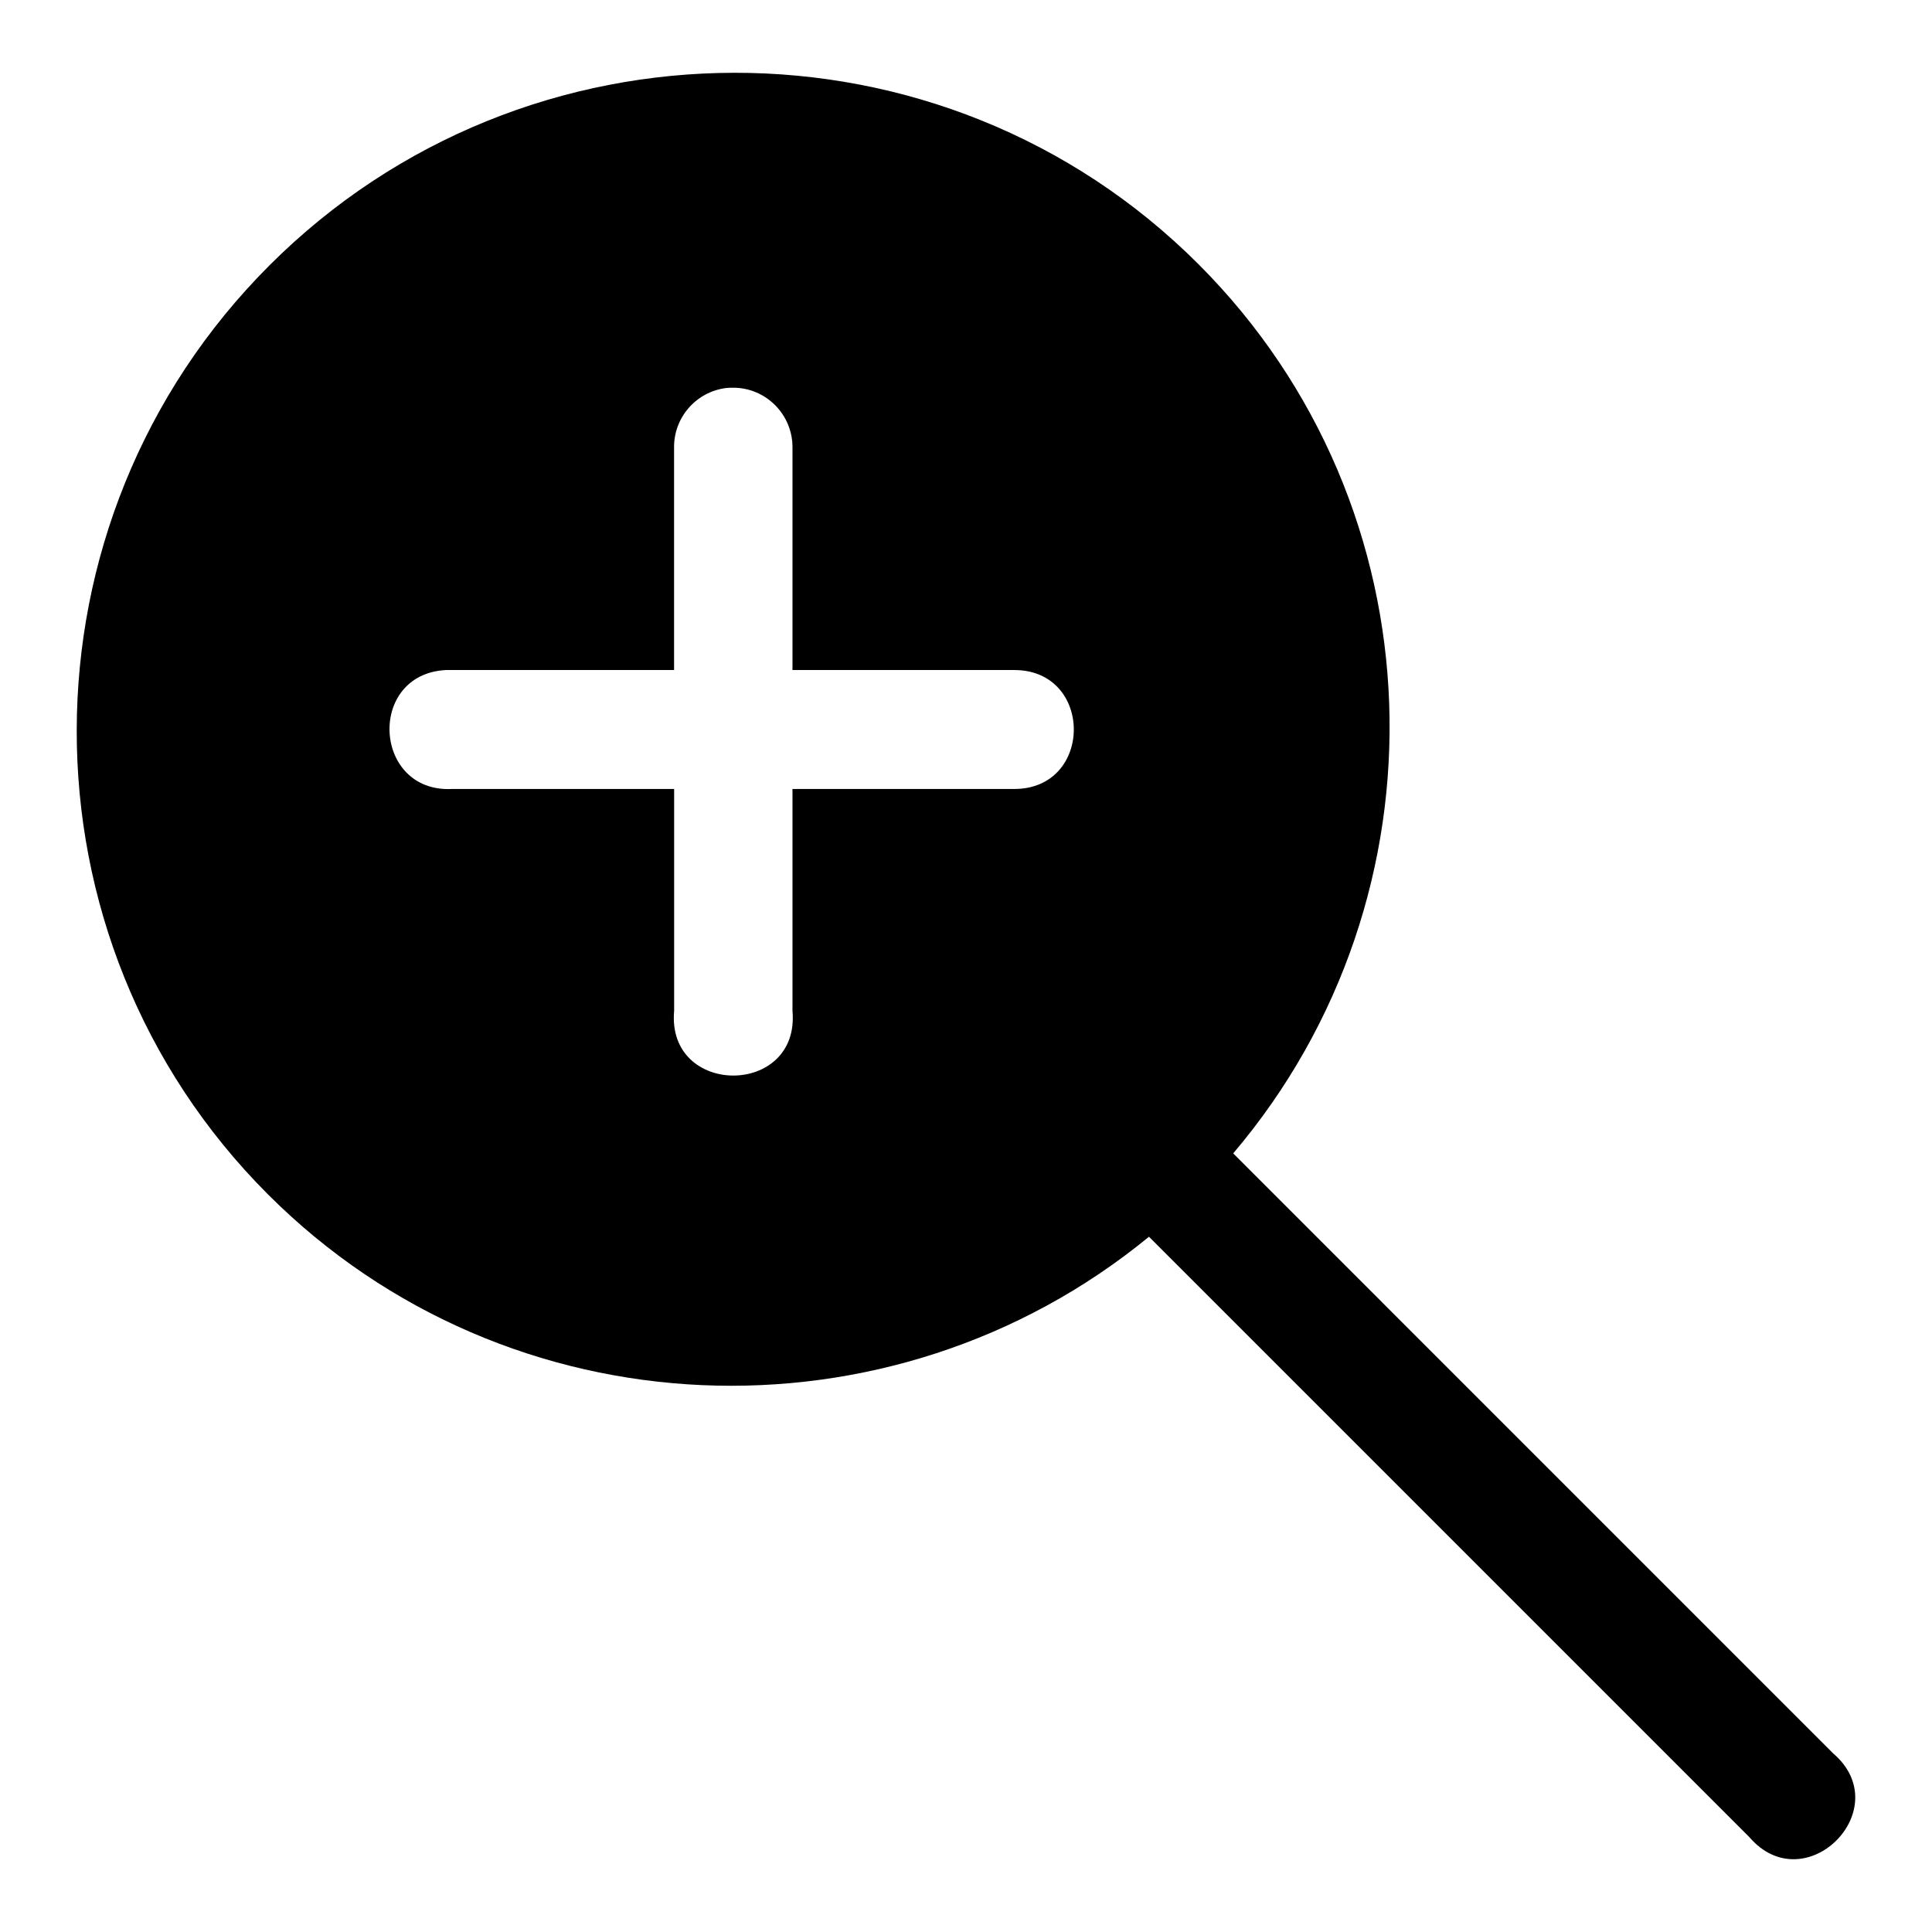 <?xml version="1.0" encoding="UTF-8"?>
<!-- Uploaded to: ICON Repo, www.svgrepo.com, Generator: ICON Repo Mixer Tools -->
<svg fill="#000000" width="800px" height="800px" version="1.1" viewBox="144 144 512 512" xmlns="http://www.w3.org/2000/svg">
 <path d="m338.57 163.29c-44.59 0.066-89.191 17.066-123.17 51.043-67.934 67.922-68.125 178.45-0.359 246.22 63.684 63.684 165.08 67.305 233.45 11.195l159.09 159.09c14.77 17.223 39.422-7.445 22.199-22.199l-158.97-158.98c58.109-68.391 55.184-171.25-9.195-235.64-33.883-33.883-78.469-50.793-123.05-50.73zm-0.551 83.461h0.062c8.863-0.125 16.074 7.133 15.934 16.027v58.789h58.789c21.02 0 21.02 31.52 0 31.52h-58.789v58.789c2.062 22.875-33.41 22.875-31.363 0v-58.789h-58.836c-21.004 1.07-22.641-30.449-1.637-31.52h60.457v-58.805c-0.156-8.062 5.809-14.941 13.809-15.934 0.52-0.047 1.039-0.078 1.574-0.078z"/>
</svg>